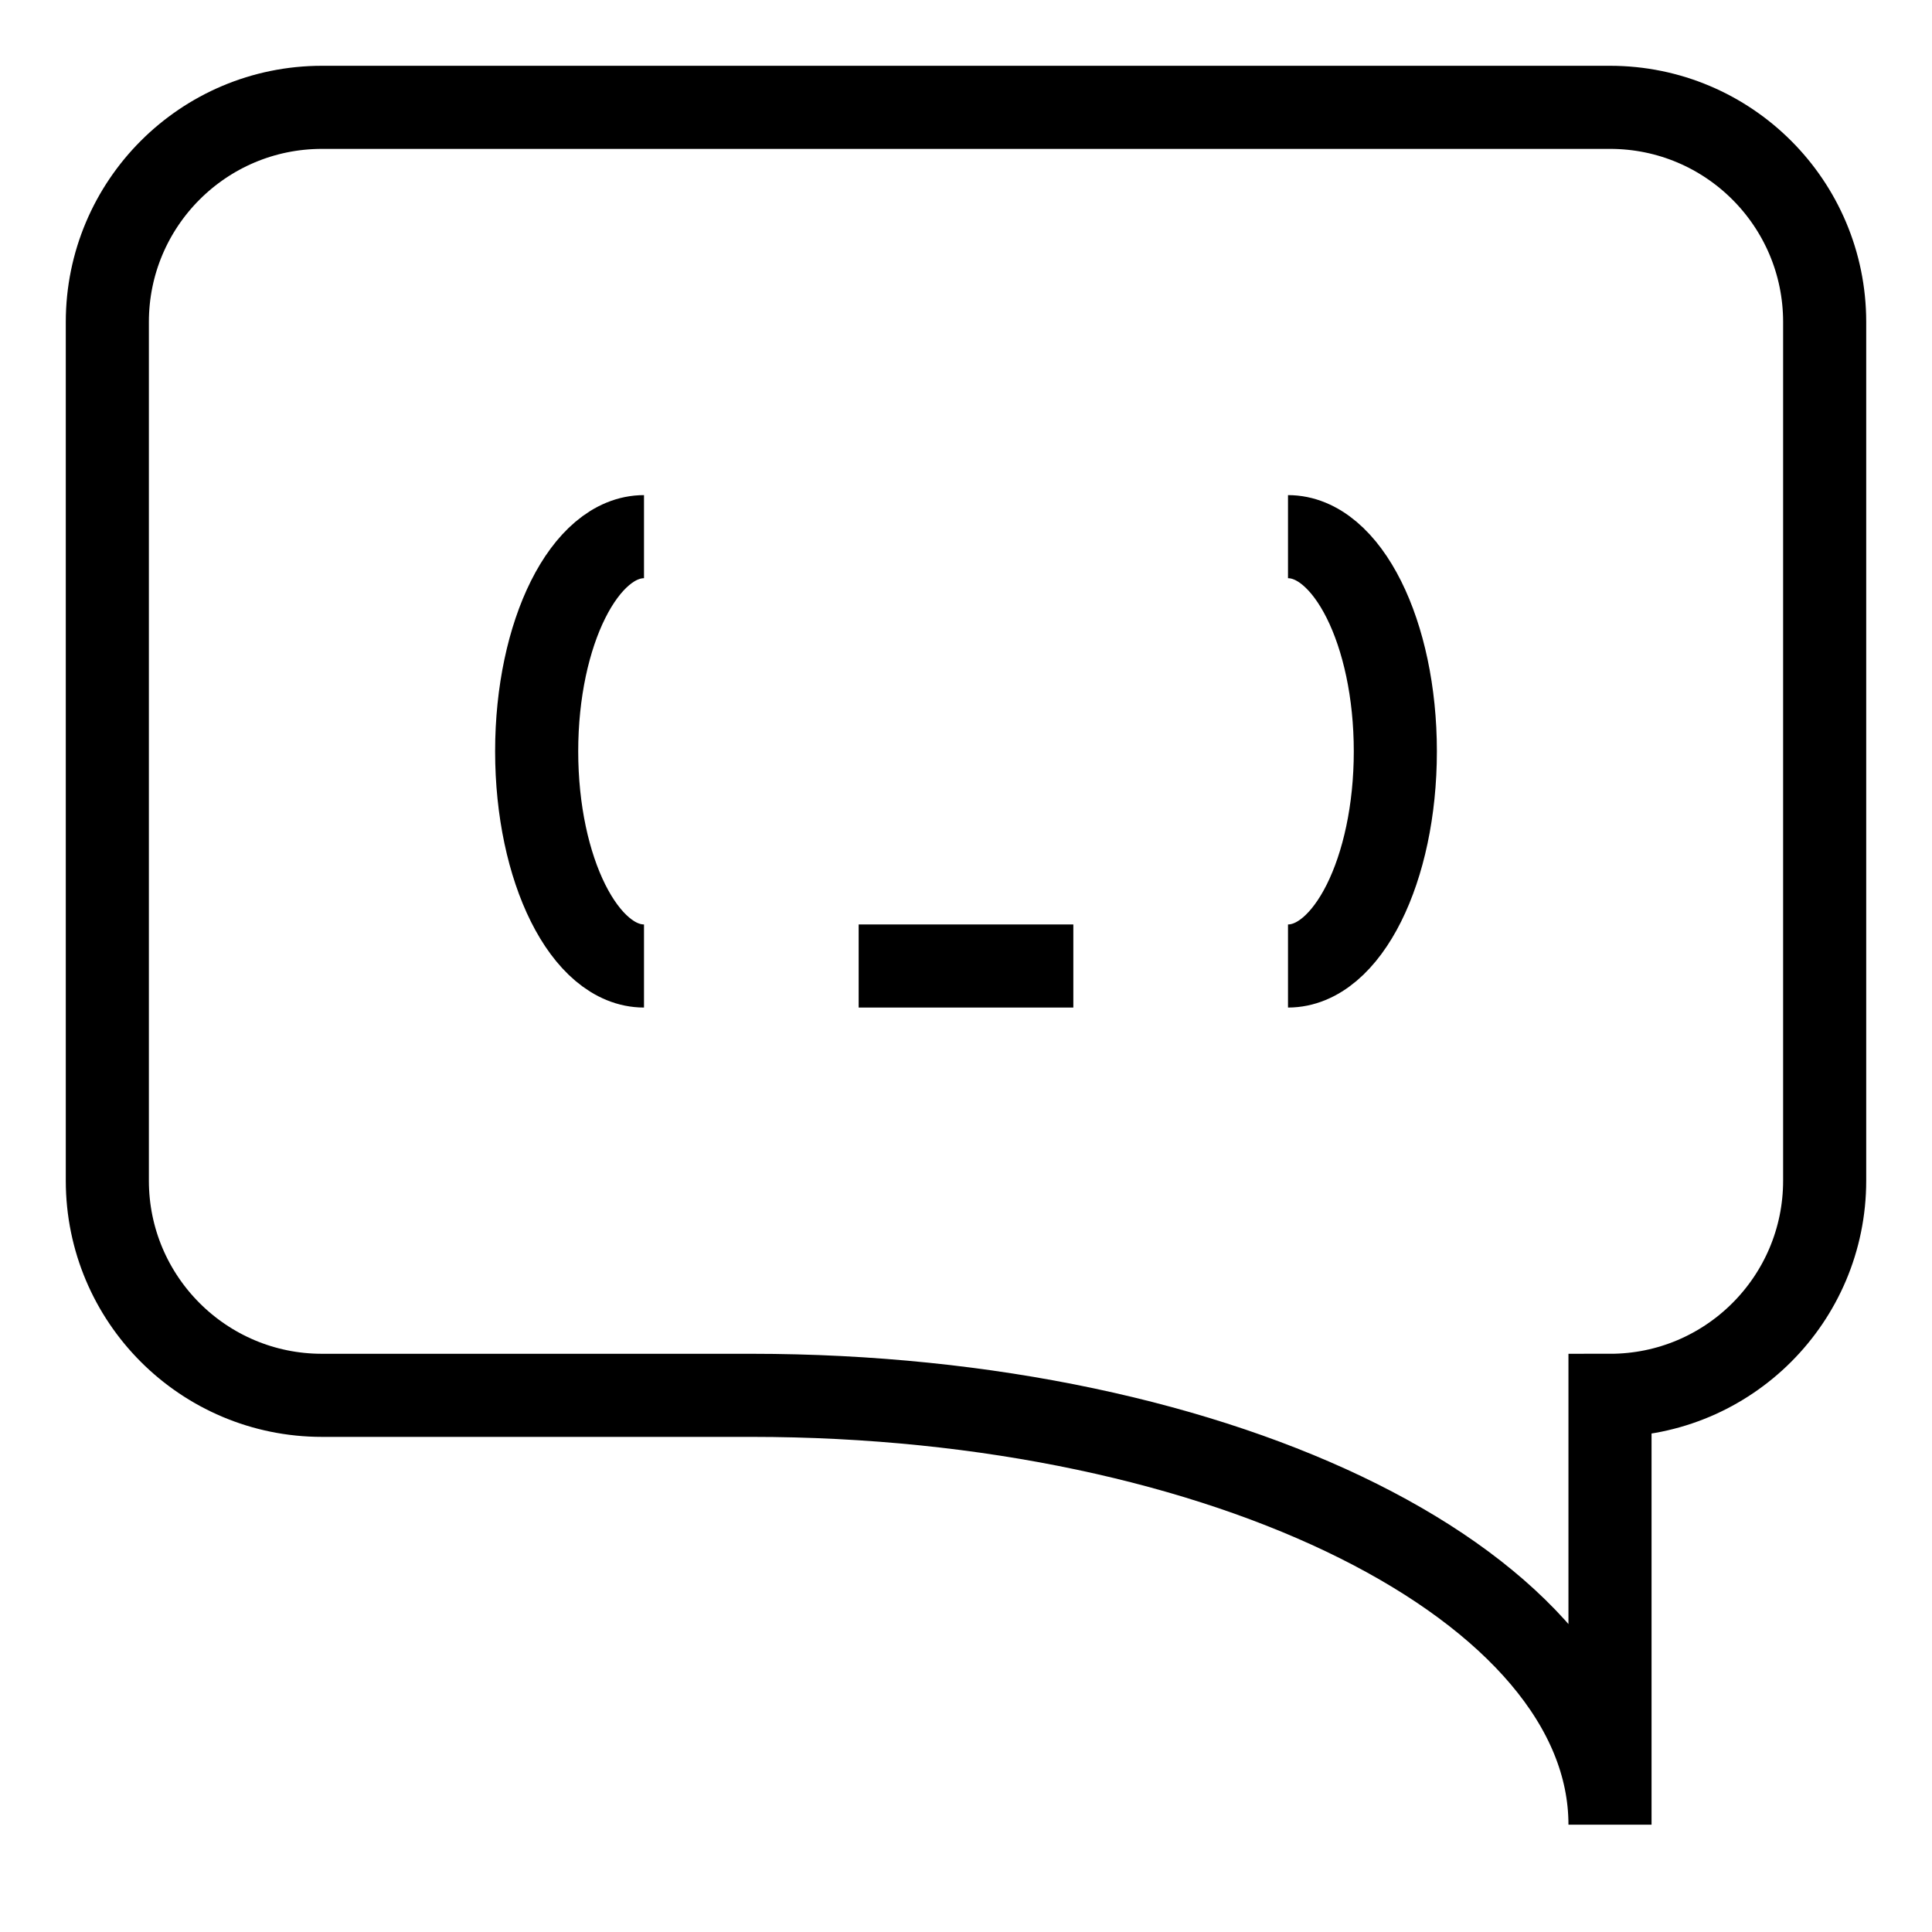 <?xml version="1.0" encoding="UTF-8"?>
<svg xmlns="http://www.w3.org/2000/svg" width="279" height="279" viewBox="0 0 279 279" fill="none">
  <path d="M93 139.5C84.439 139.5 77.5 125.621 77.5 108.5C77.5 91.379 84.439 77.5 93 77.5" stroke="#000" stroke-width="12" stroke-miterlimit="10"></path>
  <path d="M186 77.5C194.561 77.5 201.5 91.379 201.5 108.5C201.5 125.621 194.561 139.5 186 139.5" stroke="#000" stroke-width="12" stroke-miterlimit="10"></path>
  <path d="M232.5 201.5C249.619 201.5 263.5 187.619 263.5 170.5V46.5C263.5 29.379 249.621 15.5 232.5 15.5H46.5C29.379 15.5 15.5 29.379 15.5 46.5V170.5C15.5 187.621 29.379 201.5 46.5 201.5H108.5C176.984 201.5 232.5 229.259 232.5 263.5V201.5Z" stroke="#000" stroke-width="12" stroke-miterlimit="10"></path>
  <path d="M124 139.5H155" stroke="#000" stroke-width="12" stroke-miterlimit="10"></path>
</svg>
